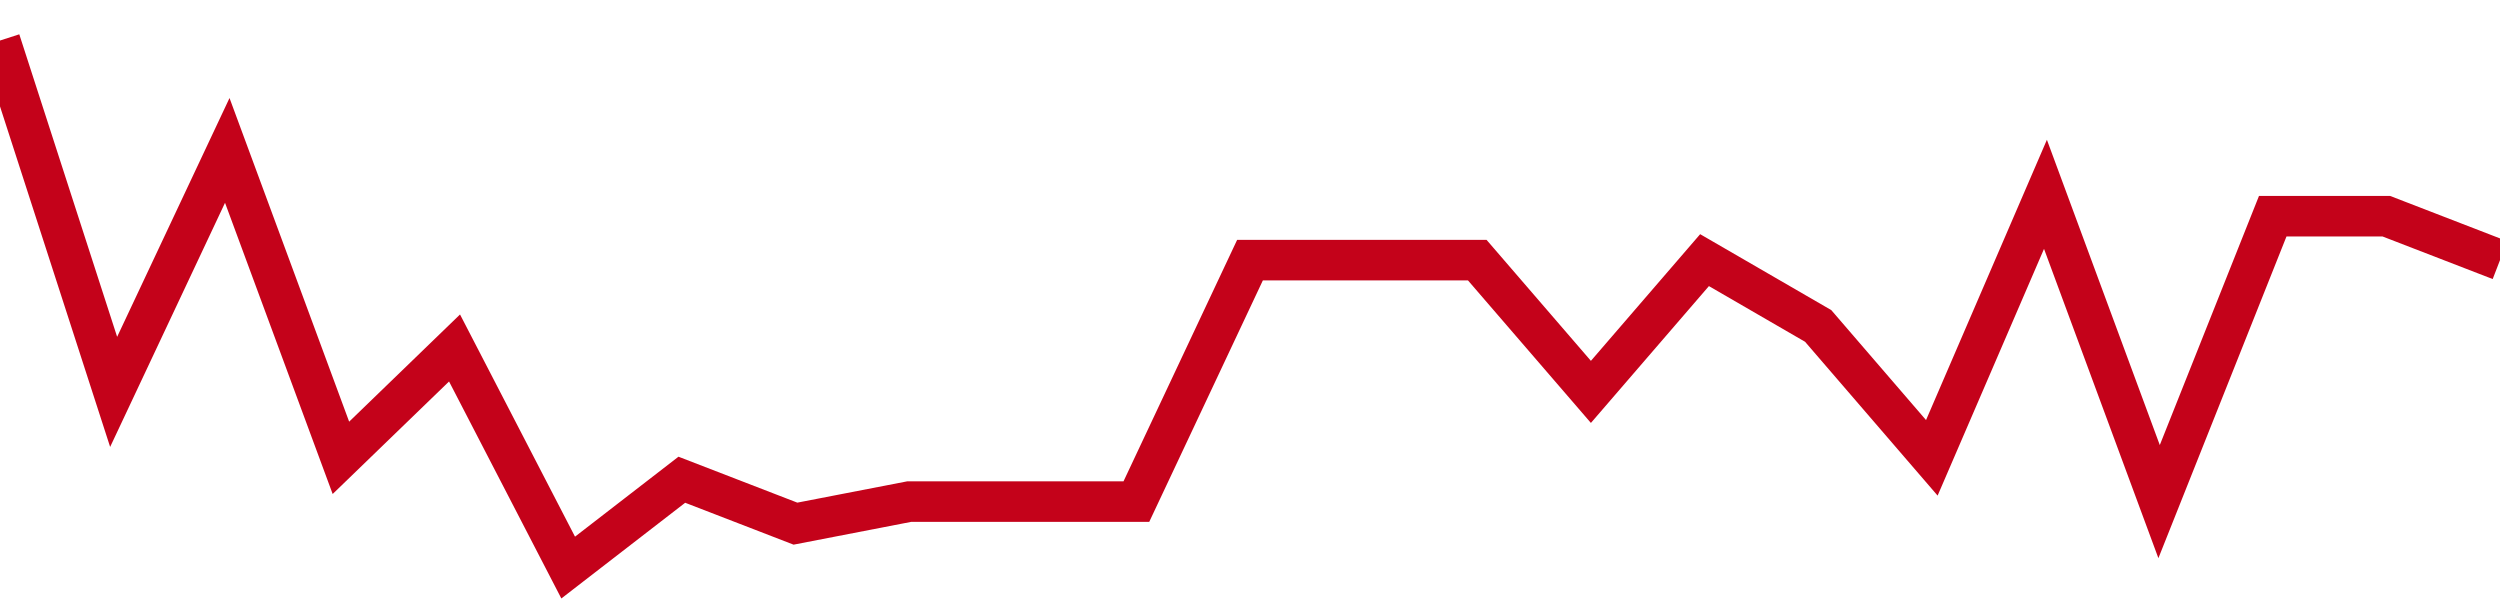 <!-- Generated with https://github.com/jxxe/sparkline/ --><svg viewBox="0 0 185 45" class="sparkline" xmlns="http://www.w3.org/2000/svg"><path class="sparkline--fill" d="M 0 3 L 0 3 L 8.409 29 L 16.818 11.13 L 25.227 33.88 L 33.636 25.75 L 42.045 42 L 50.455 35.5 L 58.864 38.75 L 67.273 37.12 L 75.682 37.12 L 84.091 37.12 L 92.5 19.25 L 100.909 19.25 L 109.318 19.25 L 117.727 29 L 126.136 19.25 L 134.545 24.12 L 142.955 33.88 L 151.364 14.38 L 159.773 37.12 L 168.182 16 L 176.591 16 L 185 19.25 V 45 L 0 45 Z" stroke="none" fill="none" ></path><path class="sparkline--line" d="M 0 3 L 0 3 L 8.409 29 L 16.818 11.13 L 25.227 33.88 L 33.636 25.75 L 42.045 42 L 50.455 35.5 L 58.864 38.75 L 67.273 37.12 L 75.682 37.12 L 84.091 37.12 L 92.5 19.25 L 100.909 19.25 L 109.318 19.25 L 117.727 29 L 126.136 19.25 L 134.545 24.12 L 142.955 33.88 L 151.364 14.38 L 159.773 37.12 L 168.182 16 L 176.591 16 L 185 19.25" fill="none" stroke-width="3" stroke="#C4021A" ></path></svg>